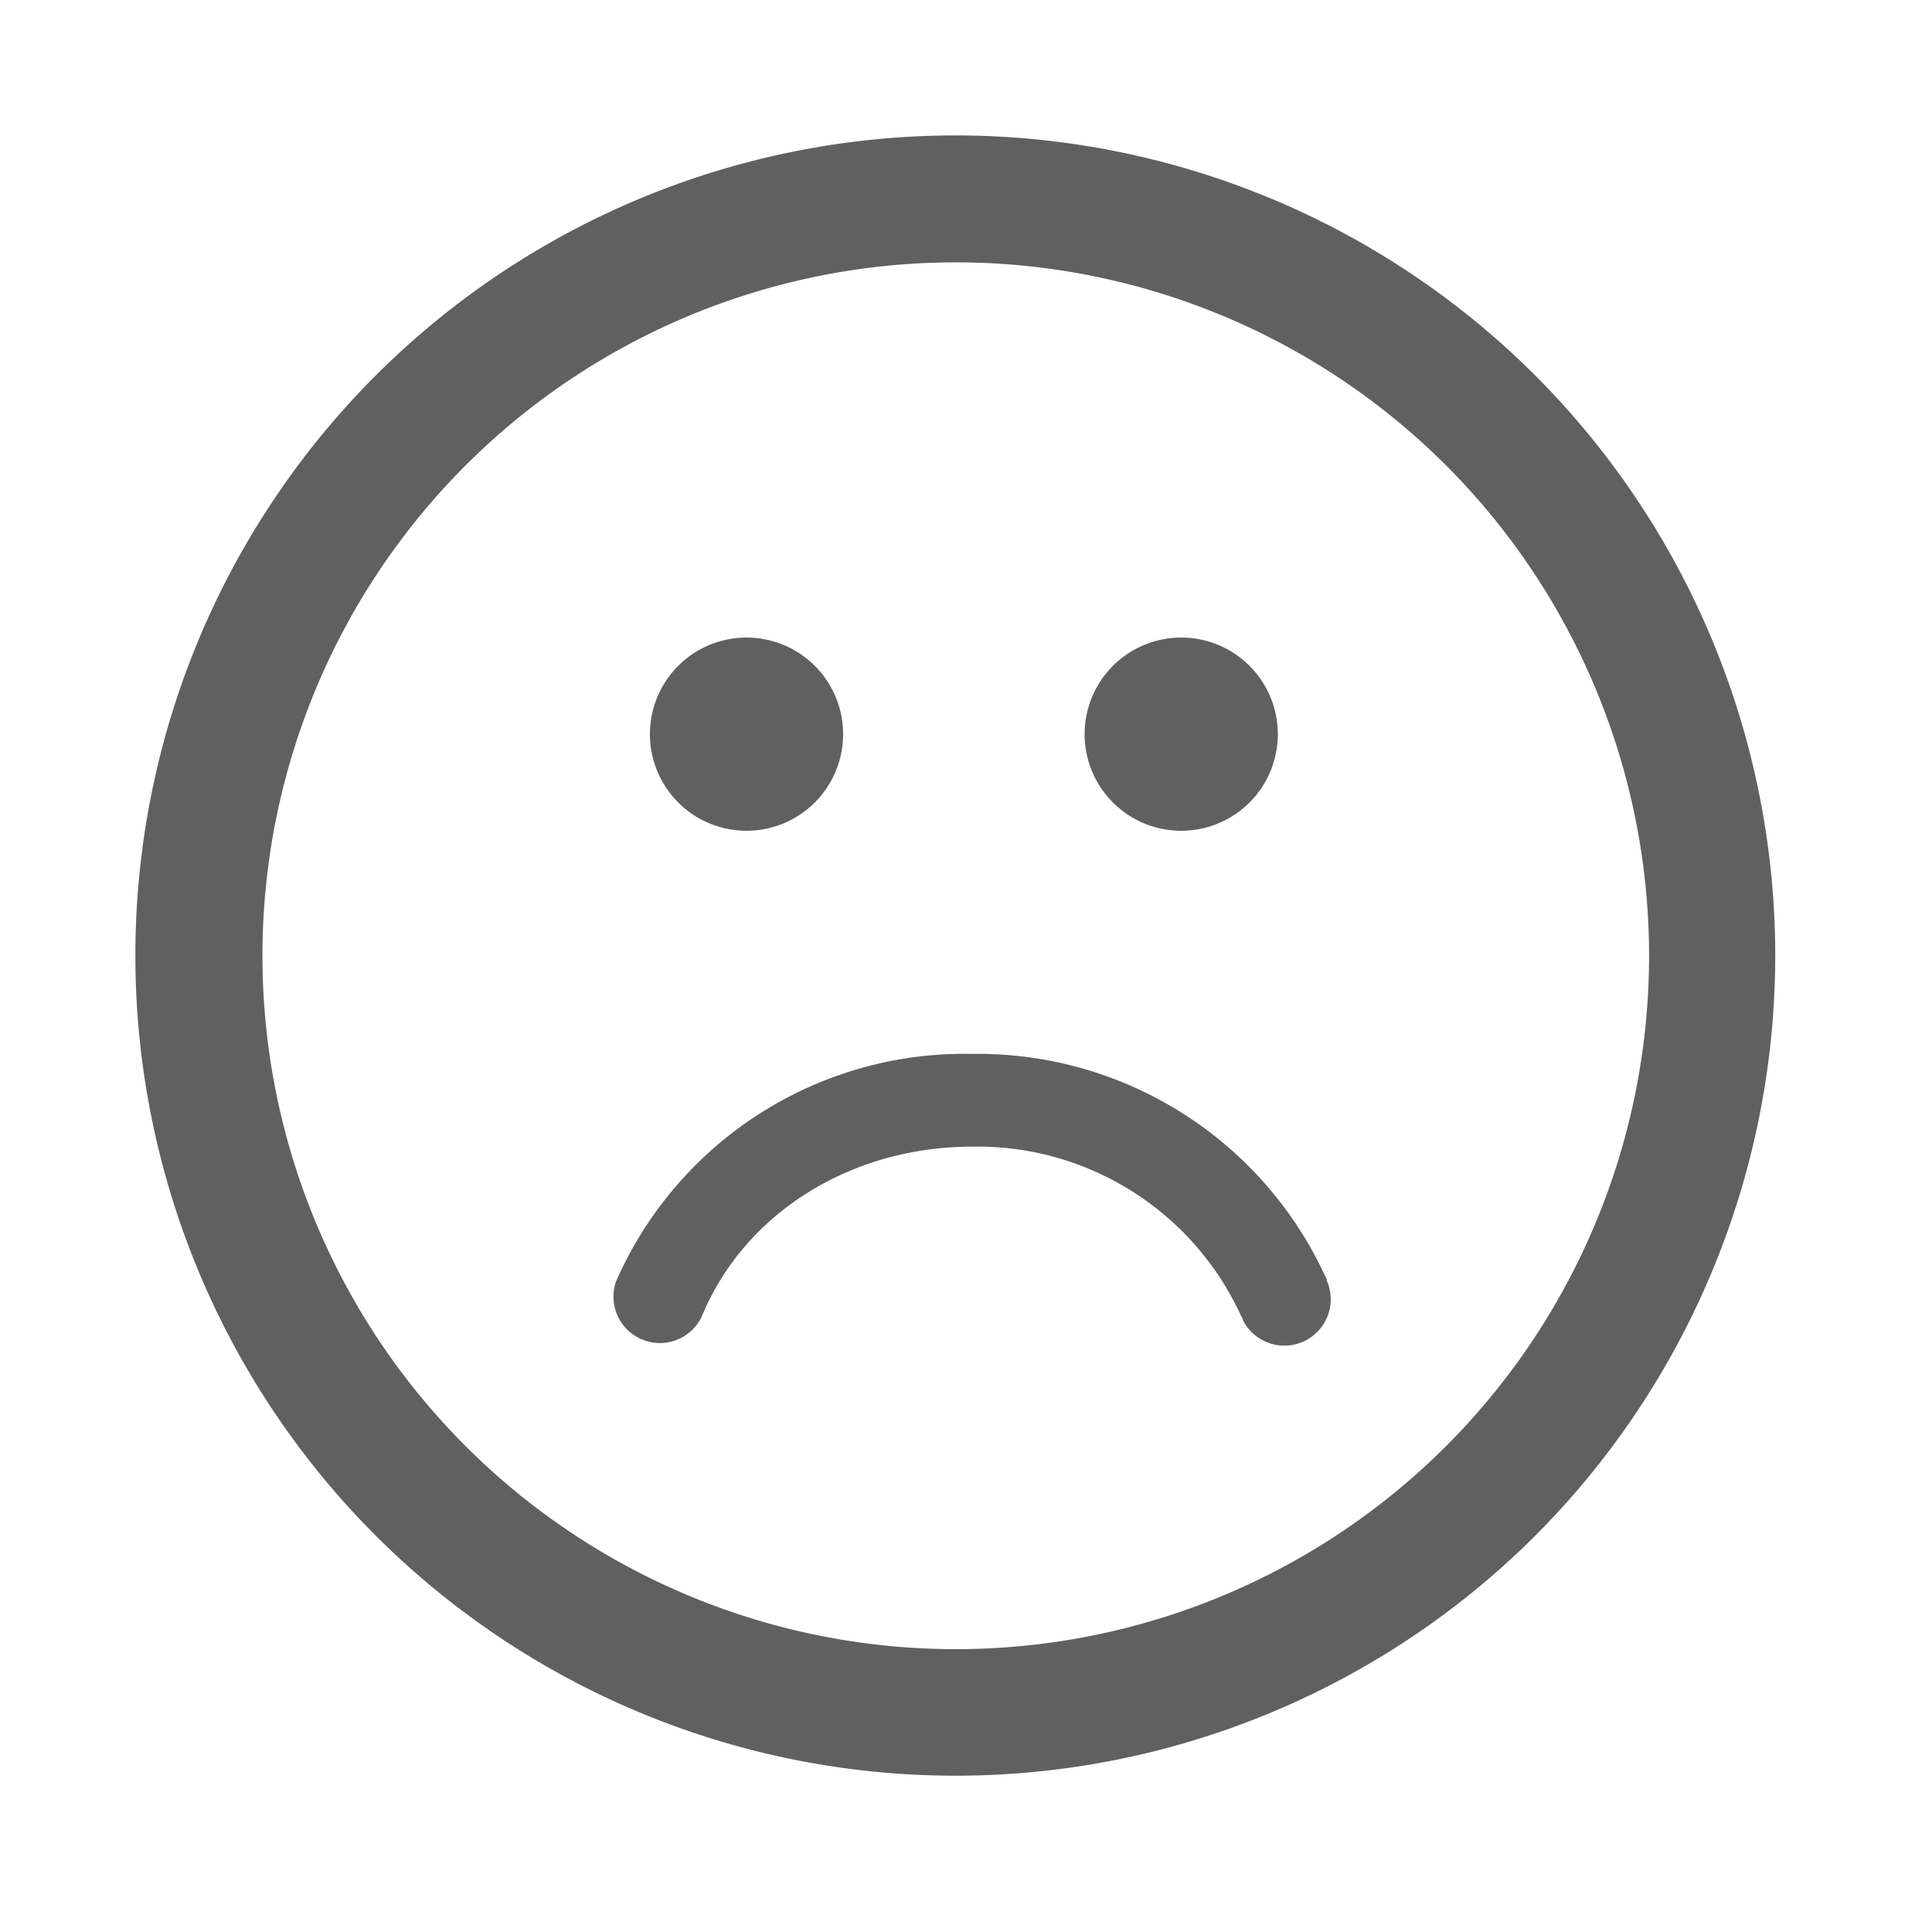 <svg id="Слой_1" data-name="Слой 1" xmlns="http://www.w3.org/2000/svg" viewBox="0 0 100 100"><defs><style>.cls-1{fill:#606060;}</style></defs><title>reactions_sad</title><path class="cls-1" d="M79.49,19.46a42.45,42.45,0,1,0,0,60l0,0A42.5,42.5,0,0,0,79.49,19.46ZM74.85,74.85a35.89,35.89,0,1,1,0-50.76A35.91,35.91,0,0,1,74.85,74.85Zm-6.19-8.6a2.4,2.4,0,0,1-4.33,2.07s0-.1-.07-.16a15,15,0,0,0-13.94-8.81c-6.29,0-11.8,3.45-14,8.8a2.4,2.4,0,0,1-4.43-1.83h0A19.69,19.69,0,0,1,50.34,54.55a19.8,19.8,0,0,1,18.34,11.7ZM33.64,38a5,5,0,1,1,5,5A5,5,0,0,1,33.64,38Zm22.5,0a5,5,0,1,1,5,5A5,5,0,0,1,56.14,38Z"/></svg>